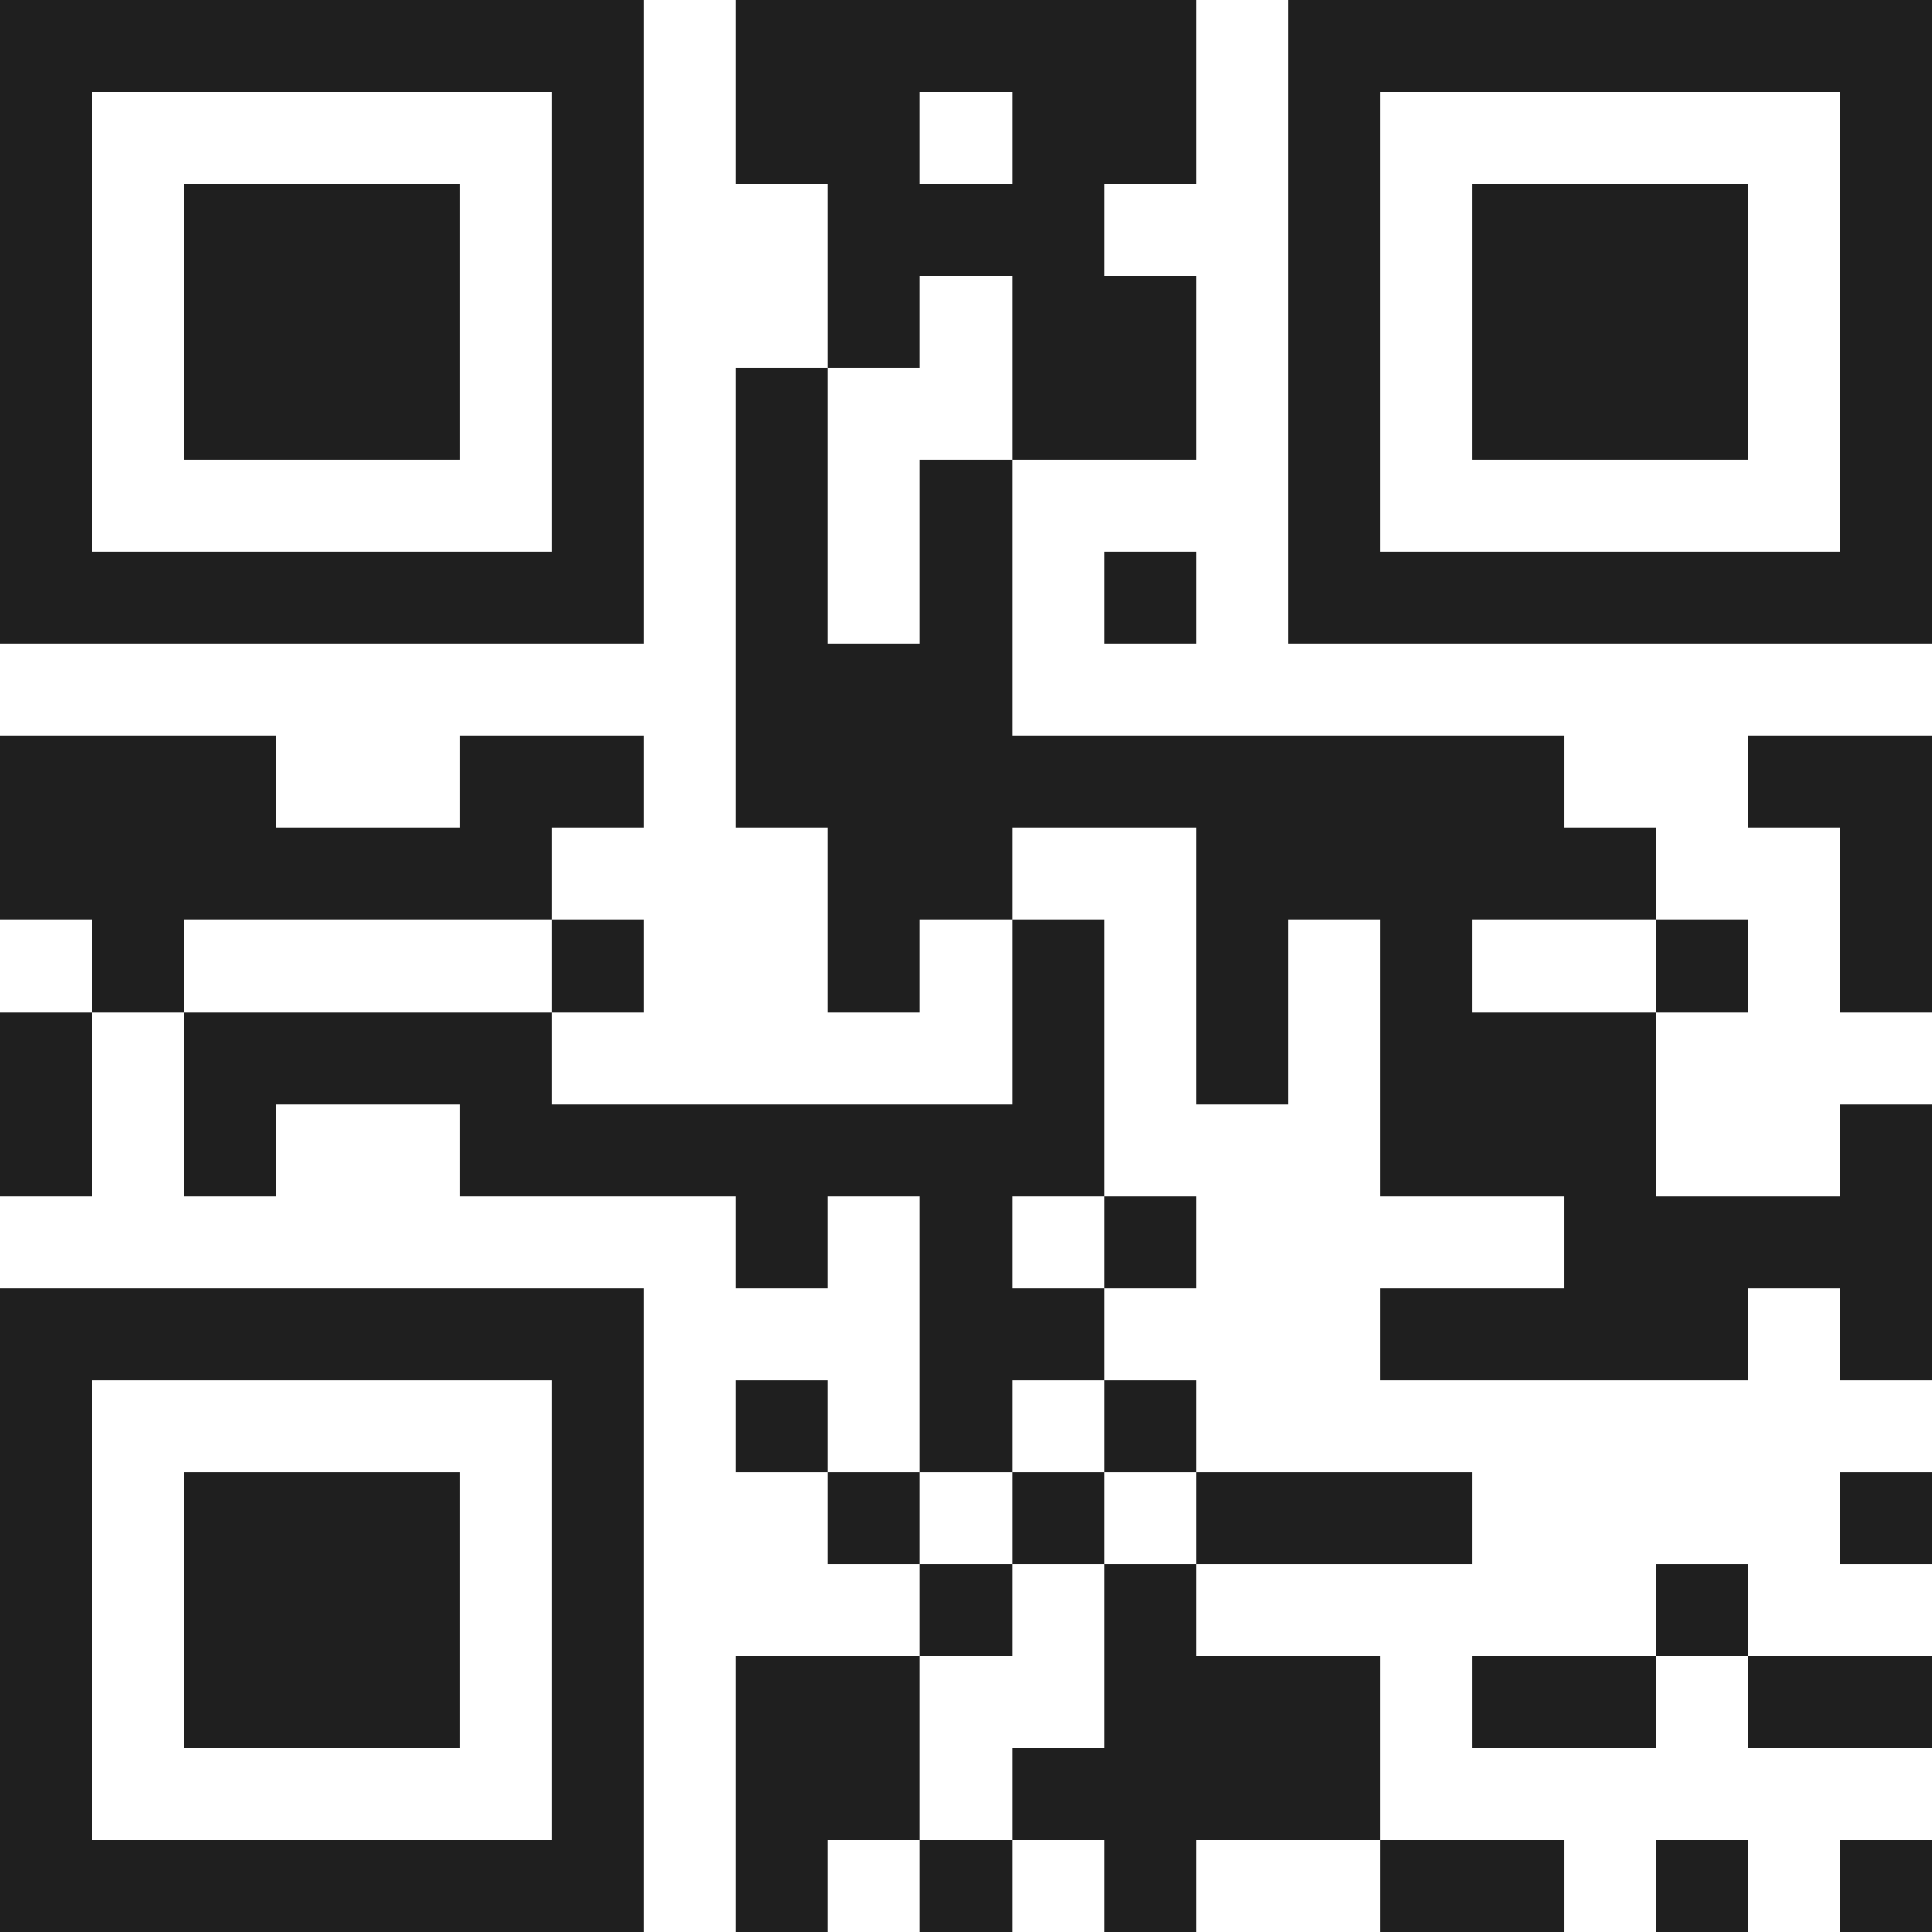 <svg xmlns="http://www.w3.org/2000/svg" viewBox="0 0 21 21" shape-rendering="crispEdges"><path fill="#ffffff" d="M0 0h21v21H0z"/><path stroke="#1f1f1f" d="M0 0.5h7m1 0h5m1 0h7M0 1.5h1m5 0h1m1 0h2m1 0h2m1 0h1m5 0h1M0 2.5h1m1 0h3m1 0h1m2 0h3m2 0h1m1 0h3m1 0h1M0 3.5h1m1 0h3m1 0h1m2 0h1m1 0h2m1 0h1m1 0h3m1 0h1M0 4.5h1m1 0h3m1 0h1m1 0h1m2 0h2m1 0h1m1 0h3m1 0h1M0 5.5h1m5 0h1m1 0h1m1 0h1m3 0h1m5 0h1M0 6.5h7m1 0h1m1 0h1m1 0h1m1 0h7M8 7.5h3M0 8.5h3m2 0h2m1 0h9m2 0h2M0 9.5h6m3 0h2m2 0h5m2 0h1M1 10.5h1m4 0h1m2 0h1m1 0h1m1 0h1m1 0h1m2 0h1m1 0h1M0 11.5h1m1 0h4m5 0h1m1 0h1m1 0h3M0 12.5h1m1 0h1m2 0h7m3 0h3m2 0h1M8 13.5h1m1 0h1m1 0h1m4 0h4M0 14.5h7m3 0h2m3 0h4m1 0h1M0 15.5h1m5 0h1m1 0h1m1 0h1m1 0h1M0 16.5h1m1 0h3m1 0h1m2 0h1m1 0h1m1 0h3m4 0h1M0 17.5h1m1 0h3m1 0h1m3 0h1m1 0h1m5 0h1M0 18.5h1m1 0h3m1 0h1m1 0h2m2 0h3m1 0h2m1 0h2M0 19.5h1m5 0h1m1 0h2m1 0h4M0 20.5h7m1 0h1m1 0h1m1 0h1m2 0h2m1 0h1m1 0h1"/></svg>
